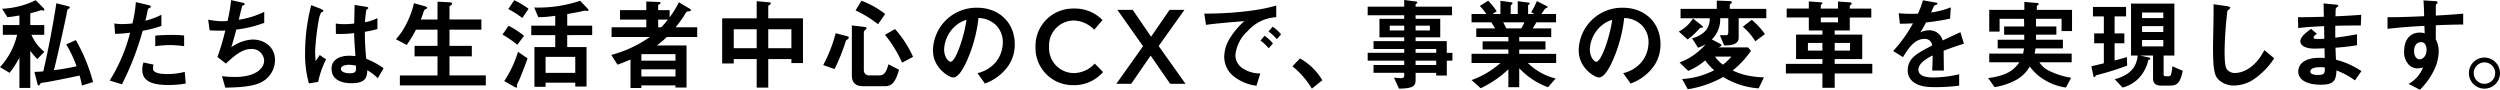 <svg xmlns="http://www.w3.org/2000/svg" width="546.596" height="19.622" viewBox="0 0 546.596 19.622"><path d="M8.162 12.912a15.507 15.507 0 01-1.54-1.8v8.118H4.246v-6.626a19.74 19.74 0 01-2.156 3.323L.002 14.673a15.711 15.711 0 003.74-7.063H.616V5.476h3.63v-2.09c-1.056.176-1.562.264-2.618.374L.462 1.912A18.54 18.54 0 007.81.044l1.692 1.715a.7.7 0 01.2.351c0 .088-.044.2-.154.2-.066 0-.462-.088-.572-.088-.572.2-1.628.506-2.354.682v2.574H9.68v2.134H6.864a9.613 9.613 0 002.838 3.716zm9.768 5.786a25.2 25.2 0 00-.528-2.178c-1.98.441-6.864 1.408-7.612 1.5-.792.088-.9.111-1.056.4-.132.221-.2.286-.264.286-.176 0-.286-.33-.33-.55l-.616-2.442c.682 0 1.518-.066 1.936-.11.9-3.806 2.024-9.46 2.86-14.894l2.42.616c.374.088.528.176.528.309 0 .153-.11.2-.242.263-.264.132-.308.155-.506 1.342-.044.33-1.628 7.678-2.728 12.1a46.291 46.291 0 004.95-.858 26.631 26.631 0 00-2.266-4.774l2.112-.945a38.937 38.937 0 013.762 9.173zM31.196 6.73a62.392 62.392 0 01-4.532 11.7l-2.684-.814a36.628 36.628 0 004.466-10.472 29 29 0 01-3.278.264l-.176-2.284a8.876 8.876 0 001.782.132 15.962 15.962 0 002.178-.132A26.716 26.716 0 0029.7.46l2.706.638c.044 0 .55.11.55.352 0 .154-.066.22-.264.308-.286.132-.33.154-.374.374-.2.99-.374 1.782-.528 2.4a17.207 17.207 0 003.5-1.3v2.442a26.552 26.552 0 01-4.092 1.056m5.564 11.858c-3.96 0-5.654-1.1-5.654-3.344a5.1 5.1 0 01.264-1.584l2.178.462a4.16 4.16 0 00-.088.814.755.755 0 00.264.66c.616.572 2.288.594 2.794.594a14.483 14.483 0 003.872-.484l.22 2.552a21.279 21.279 0 01-3.85.33m.484-8.734a26.964 26.964 0 00-3.3.242v-2.31a43.703 43.703 0 013.41-.154 25.266 25.266 0 012.9.132v2.332a23.91 23.91 0 00-3.014-.242m19.804 8.162c-1.936.99-5.258 1.1-7.788 1.144l-.726-2.508a23.005 23.005 0 002.86.176c4.356 0 6.358-1.782 6.358-3.608a2.666 2.666 0 00-2.86-2.508c-2.024 0-3.828 1.628-5.5 3.19l-1.848-1.452a49.9 49.9 0 001.716-5.787c-.462.044-.946.044-1.364.044-.2 0-1.188 0-2.068-.087l-.308-2.333a14.7 14.7 0 003.08.353c.418 0 .792-.022 1.144-.044A35.05 35.05 0 0050.534.02l2.508.572c.154.044.462.132.462.286 0 .242-.286.242-.55.4-.11.418-.638 2.574-.748 3.036a19.161 19.161 0 005.566-1.72v2.4a25.7 25.7 0 01-6.116 1.474c-.176.682-.638 2.42-1.078 3.872a8.556 8.556 0 014.664-1.696c2.706 0 4.884 1.76 4.884 4.444a5.453 5.453 0 01-3.08 4.928m12.518-.11l-2.024.33a23.663 23.663 0 01-.836-6.82 41.706 41.706 0 011.342-10.3l2.134.836c.066.022.528.221.528.44a.192.192 0 01-.088.155 3.546 3.546 0 01-.418.176 6.274 6.274 0 00-.484 1.5 55.9 55.9 0 00-.816 6.821 21.7 21.7 0 00.11 2.31l.9-1.321 1.386.947a19.314 19.314 0 00-1.738 4.927m13.046-.813a11.774 11.774 0 00-2.304-1.74c-.044 1.695-.484 2.838-3.476 2.838-.638 0-4.334 0-4.334-3.168 0-1.979 1.738-2.837 3.872-2.837.44 0 .9.043 1.342.087-.176-2.618-.242-3.542-.286-5.038a24.231 24.231 0 01-3.982.176l-.024-2.268a11.348 11.348 0 001.98.132 17.2 17.2 0 002.046-.132c.044-1.65.044-1.891.088-4.07l2.464.4c.462.065.528.175.528.307 0 .111-.2.221-.418.353a25.352 25.352 0 00-.308 2.727 9.574 9.574 0 002.728-.9v2.377a20.538 20.538 0 01-2.75.615 54.065 54.065 0 00.308 5.9 17.542 17.542 0 013.784 2.067zm-6.336-2.927c-1.034 0-1.738.374-1.738.881s.638.968 1.936.968c1.452 0 1.408-.506 1.364-1.651a7.637 7.637 0 00-1.562-.2m11.158 4.512v-2.179h8.228v-4.179H90.64v-2.288h5.016V6.489h-4.708a29.367 29.367 0 01-2.024 3.343L86.57 8.578a15.042 15.042 0 002.068-2.947 19.822 19.822 0 001.87-4.929l2.31.639c.462.132.572.22.572.352 0 .11-.066.2-.264.286a.75.75 0 00-.462.44 18.764 18.764 0 01-.66 1.848h3.652v-3.9L98.318.5c.352.022.528.11.528.33 0 .11-.066.2-.242.308-.264.154-.33.263-.33.418v2.706h6.974v2.222h-6.974v3.542h4.884v2.288h-4.884v4.179h7.942v2.179zm25.674-8.888a23.309 23.309 0 00-3.234-2.224l1.32-1.933a18.584 18.584 0 013.388 2.2zm.33 7.875c-.4.813-.418.879-.418.989 0 .044.044.264.044.308 0 .176-.11.2-.154.2a1.463 1.463 0 01-.484-.2l-2.178-1.232a24.176 24.176 0 003.014-6.4l2.09 1.43c-.792 2.289-1.672 4.379-1.914 4.906m.77-13.729a18.342 18.342 0 00-3.08-1.956l1.32-1.935a18.976 18.976 0 013.124 1.869zm9.812 3.74v2.621h4.224v8.621h-2.464v-.836h-6.49v.9h-2.442v-8.686h4.554V7.675h-5.236V5.61h5.236V3.451a25.666 25.666 0 01-3.7.308l-.894-2.115A28.867 28.867 0 00126.834.171l1.54 1.605c.088.088.286.286.286.462 0 .132-.132.153-.242.153s-.572-.065-.594-.065a9.568 9.568 0 00-1.012.241c-.308.044-1.5.286-2.794.506v2.532h5.456V7.67zm1.76 4.752h-6.49v3.5h6.49zm20.02-4.335a23.176 23.176 0 01-2.2 1.851h6.508v9.193h-2.42v-.462h-7.458v.569h-2.372v-6.221a69.22 69.22 0 01-2.838 1.121l-1.364-2.134a26.435 26.435 0 008.426-3.917h-8.36V5.962h7.59V4.287h-5.742V2.222h5.738V.33l2.816.109c.2 0 .308.089.308.177 0 .153-.132.22-.22.286-.132.066-.308.154-.308.285v1.035h2.508v1.582a22.647 22.647 0 002.024-3.3l2.464 1.452a.341.341 0 01.176.264c0 .175-.176.219-.616.263-.308.044-.374.067-1.078 1.253a33.335 33.335 0 01-1.65 2.224h4.708v2.131zm1.892 3.74h-7.458v1.433h7.458zm0 3.322h-7.458v1.564h7.458zm-3.784-10.868v1.675h.682a15.967 15.967 0 001.43-1.675zm29.128 9.506v-.881h-5.06v6.248h-2.53v-6.248h-5.016v.969h-2.53V4.003h7.546V.263l2.75.242c.132.021.33.044.33.241 0 .154-.154.242-.242.309-.176.109-.308.2-.308.33v2.618h7.59v9.79zM165.44 6.4h-5.016v4.136h5.016zm7.59 0h-5.06v4.136h5.06zm12.342 2.157c-.352.242-.4.263-.484.528a41.247 41.247 0 01-2.42 6.006l-2.486-.859a31.154 31.154 0 002.728-6.973l2.6.681a.327.327 0 01.264.308.384.384 0 01-.2.309m8.118 10.295h-4.69c-1.76 0-2.552-.77-2.552-2.419V5.564l2.86.33c.176.022.33.067.33.264 0 .132-.088.242-.264.4a.711.711 0 00-.308.549v8.228a1.1 1.1 0 001.188 1.144h2.246c.77 0 1.43-.374 1.936-2.419l2.332 1.184c-.682 2.332-1.364 3.608-3.08 3.608m-1.518-13.551a24.269 24.269 0 00-4.906-3.015l1.276-2.134a20.042 20.042 0 015.192 2.905zm5.258 8.4a26.532 26.532 0 00-3.74-6.094l2.2-1.254a23.586 23.586 0 013.938 6.073zm23.232.686a10.634 10.634 0 01-5.126 3.872l-1.628-2.267a7.413 7.413 0 003.96-2.353 6.885 6.885 0 001.584-4.378 5.189 5.189 0 00-1.584-3.851 5.631 5.631 0 00-3.74-1.473 31.236 31.236 0 01-2.728 9.79c-.66 1.364-1.672 3.211-2.816 3.211-.792 0-4.4-1.98-4.4-5.918a9.489 9.489 0 019.7-9.328c4.576 0 8.184 3.1 8.184 8.008a8.221 8.221 0 01-1.408 4.687m-11.836-8.471a7.205 7.205 0 00-2.2 4.885c0 1.781 1.012 2.706 1.408 2.706 1.144 0 3.036-5.742 3.476-9.175a6.518 6.518 0 00-2.684 1.584m17.778 4.37v-.042a8.176 8.176 0 018.327-8.371 8.426 8.426 0 016.329 2.519l-1.825 2.105a6.427 6.427 0 00-4.527-2.013 5.447 5.447 0 00-5.337 5.714v.046a5.453 5.453 0 005.337 5.738 6.312 6.312 0 004.643-2.083l1.824 1.852a8.341 8.341 0 01-6.56 2.864 8.125 8.125 0 01-8.211-8.324m32.565-8.135l-5.636 7.9 5.867 8.269h-3.35l-4.273-6.167-4.251 6.167h-3.256l5.844-8.223-5.61-7.946h3.349l4.019 5.866 4.043-5.866zm13.818 4.64a8.167 8.167 0 00-2.684 5.28 3.493 3.493 0 001.584 2.86 6.929 6.929 0 003.872 1.122l-.855 2.686a9.88 9.88 0 01-5.412-2.442 5.519 5.519 0 01-1.628-3.96 8 8 0 011.5-4.378 16.4 16.4 0 012.9-3.344c-2.948.242-6.182.5-8.382.814l-.374-2.464c4.752.044 11.572-.484 15.73-1.761v2.553a8.965 8.965 0 00-6.248 3.036m4.6 3.762a9.767 9.767 0 00-1.8-1.694l.9-1.056a9.592 9.592 0 011.826 1.694zm1.782-2a10.149 10.149 0 00-1.826-1.672l.924-1.057a10.184 10.184 0 011.826 1.673zm5.055 4.22a12.941 12.941 0 014.884 4.774l-2.288 1.827a18.107 18.107 0 00-4.246-4.885zm32.098.483v3.256h-2.31v-.594h-4.511v1.587c0 1.274-.55 1.845-3.63 1.867l-1.1-2.4c.571.044 1.188.111 1.562.111.352 0 .682-.111.682-.507v-.662h-6.71v-1.709h6.71v-.949h-7.986V11.55h7.986v-.839h-6.71V8.998h6.71v-.839h-5.414V4.114h5.412v-.77h-7.986V1.452h7.986V0l2.6.33c.11.021.264.065.264.2s-.044.154-.242.308a.231.231 0 00-.132.2v.418h7.964v1.888h-7.966v.773h5.39v4.045h-5.39v.839h6.82v2.552h1.232v1.713zm-9.306-7.656h-3.168v1.059h3.168zm5.61 0h-3.125v1.059h3.124zm1.386 5.1h-4.511v.839h4.51zm0 2.552h-4.511v.949h4.51zm20.042.511a12.8 12.8 0 006.072 3.387l-1.672 1.914a16.3 16.3 0 01-6.292-4.158v4.158h-2.376v-3.916a23.387 23.387 0 01-6.05 4.136l-2-1.782a19.138 19.138 0 006.314-3.739h-6.314v-2h8.052v-.949h-5.632V9.044h5.632v-.949h-7.018V6.204h4.114c-.55-.9-.616-1.014-.836-1.323h-4.312V3.058h3.234a13.869 13.869 0 00-1.43-1.76l1.826-1.144a13.112 13.112 0 011.87 2.332l-.924.572h1.738V.176l2.442.33a.232.232 0 01.2.2c0 .132-.11.22-.176.286a.472.472 0 00-.22.352V3.06h1.54V.264l2.376.308c.11.022.242.066.242.2 0 .088-.066.154-.176.22-.066.044-.176.132-.176.242V3.06h1.386l-.726-.374a15.21 15.21 0 001.25-2.442l2.2 1.1a.213.213 0 01.154.176.269.269 0 01-.132.2 1.939 1.939 0 00-.44.2c-.044.044-.66.968-.792 1.144h3.212v1.823h-4.313c-.286.529-.506.882-.792 1.323h4.048v1.889h-7v.945h5.744v1.779h-5.742v.949h8.074v2zm-5.39-8.889c.286.552.308.617.682 1.323h3.278a10.574 10.574 0 00.66-1.323zm32.977 9.506a10.634 10.634 0 01-5.126 3.872l-1.628-2.267a7.413 7.413 0 003.96-2.353 6.885 6.885 0 001.584-4.378 5.189 5.189 0 00-1.584-3.851 5.631 5.631 0 00-3.74-1.473 31.236 31.236 0 01-2.728 9.79c-.66 1.364-1.672 3.211-2.816 3.211-.792 0-4.4-1.98-4.4-5.918a9.489 9.489 0 019.7-9.328c4.576 0 8.184 3.1 8.184 8.008a8.221 8.221 0 01-1.408 4.687m-11.838-8.471a7.205 7.205 0 00-2.2 4.885c0 1.781 1.012 2.706 1.408 2.706 1.144 0 3.036-5.742 3.476-9.175a6.518 6.518 0 00-2.684 1.584m21.916.177c-.418.483-.923.968-1.341 1.385a9.7 9.7 0 01-1.409 1.144l-1.914-1.716a8.245 8.245 0 003.1-2.859l1.914 1.517c.242.2.242.243.242.308 0 .177-.043.177-.594.221m8.426-2.113v4.29c0 1.233-1.254 1.651-2.6 1.651h-.572l-.945-2.223h1.254c.461 0 .594-.109.594-.725V3.98h-1.771a6.166 6.166 0 01-1.826 4.642l1.8.946c.111.067.287.155.287.309a.27.27 0 01-.111.2 3.6 3.6 0 01-.506.286h6.447l.637.748a19.921 19.921 0 01-4 4.29 13.5 13.5 0 003.455 1.145 20.038 20.038 0 003.387.373l-1.166 2.4a17.087 17.087 0 01-7.745-2.486 23.63 23.63 0 01-7.742 2.685l-1.254-2.244a17.461 17.461 0 007.018-1.915 13.482 13.482 0 01-1.959-2.156 13.483 13.483 0 01-3.717 2.288l-1.892-1.826a14.019 14.019 0 005.72-4 9.509 9.509 0 01-1.674.771l-1.318-2.069A5.772 5.772 0 00373 6.608a4.11 4.11 0 00.814-2.619h-6.379V1.935h7.92v-1.8l2.639.088c.33.021.66.044.66.286a.254.254 0 01-.109.2c-.352.286-.352.286-.352.418v.815h7.984v2.045zm-5.17 8.4a7.631 7.631 0 001.717 1.759 9.482 9.482 0 001.848-1.759zm8.8-3.345a12.4 12.4 0 00-2.729-3.189l1.958-1.519a16.773 16.773 0 012.882 3.124zm17.361 7.022v3.146h-2.685v-3.146h-7.986V13.97h7.986v-1.059h-5.764V7.567h5.764v-.9h-2.97V3.825h-4.84V1.87h4.84V.308l2.684.2c.11 0 .286.044.286.2a.28.28 0 01-.154.22.337.337 0 00-.2.263v.683h3.762V.334l2.64.176c.221.022.352.132.352.263a.3.3 0 01-.131.243c-.177.131-.287.219-.287.374v.484h4.708v1.955h-4.706v2.838h-3.3v.9h6.027v5.344h-6.027v1.059h8.227v2.087zm-2.685-6.665h-3.168v1.674h3.168zm3.41-5.567h-3.762v1.059h3.762zm2.618 5.567h-3.344v1.674h3.344zm20.482 1.695c0 .857.044 3.586.044 4.334h-2.552c.067-1.255.088-2.332.111-3.3-.836.418-3.124 1.563-3.124 3.1 0 1.429 1.693 1.716 3.3 1.716a25.438 25.438 0 005.61-.705v2.487a36.409 36.409 0 01-5.236.33c-1.232 0-3.784 0-5.17-1.475a3.006 3.006 0 01-.836-2.155c0-2.729 2.024-3.763 5.324-5.456a1.524 1.524 0 00-1.672-1.452c-2.155 0-3.476 2-4.686 3.981l-2.156-1.342a29.243 29.243 0 004.334-6.049 48.532 48.532 0 01-2.86.088l-.264-2.289a30.619 30.619 0 004.2.088 17.052 17.052 0 001.1-2.925l2.75.484c.066.021.44.065.44.22 0 .131-.088.2-.22.242-.043.021-.484.22-.505.22-.023.022-.573 1.253-.683 1.5a18.626 18.626 0 004.312-1.122l-.154 2.463a46.084 46.084 0 01-5.258.836c-.7 1.3-.879 1.607-1.254 2.178a4.258 4.258 0 011.892-.462 2.949 2.949 0 012.992 2.223c2.574-1.21 2.861-1.342 3.894-1.805l.748 2.509c-1.737.55-2.794.924-4.422 1.54m25.785-4.293V4.111h-5.588v1.675h4.448v1.8h-4.444v1.1h5.874v1.889h-5.984c-.066.442-.11.64-.2 1.147h8.1v1.889h-7.062a5.029 5.029 0 002.047 1.827 16.671 16.671 0 004.9 1.561l-1.144 2.134a11.825 11.825 0 01-4.642-1.65 10.413 10.413 0 01-3.256-2.948 7.782 7.782 0 01-3.036 2.97 14.558 14.558 0 01-4.663 1.54l-1.409-1.98c4.29-.549 5.676-1.848 6.842-3.454h-6.6v-1.885h7.391a6.245 6.245 0 00.2-1.147h-5.744V8.69h5.808v-1.1h-4.4v-1.8h4.378c0-.838 0-.882-.044-1.675h-5.324v2.8h-2.265v-4.75h7.677V.418l2.64.22c.374.022.506.066.506.22 0 .088-.066.154-.2.264-.045.022-.221.153-.221.286v.748h7.7v4.64zm8.492 9.418c-.9.242-.99.263-1.056.374-.11.2-.131.263-.286.263s-.2-.219-.219-.351l-.418-2.025c.857-.176 1.451-.331 2.727-.639V9.458h-2.112V7.303h2.112V3.585h-2.38V1.517h7.238v2.068h-2.508v3.718h2.134v2.155h-2.134v3.762a46.04 46.04 0 002.684-.748l.066 1.871a60.076 60.076 0 01-5.852 1.871m15.313 2.5h-1.981c-1.078 0-1.826-.308-1.826-1.625v-4.945h-2.834l1.892.418c.133.021.33.087.33.263 0 .2-.22.242-.418.286a8.312 8.312 0 01-1.737 3.589 7.42 7.42 0 01-3.895 2.439l-1.716-1.824c3.322-.879 4.8-2.619 5.016-5.171h-1.451V.792h9.479v11.352h-2.353v4c0 .418.065.529.505.529h.462c.286 0 .462 0 .638-.33a8.488 8.488 0 00.309-1.85l2.265.991c-.506 2.507-1.166 3.232-2.683 3.232m-1.561-15.972h-4.642v1.213h4.642zm0 2.97h-4.642v1.279h4.642zm0 3.036h-4.642v1.394h4.642zm19.844 8.54a7.941 7.941 0 01-4.378 1.408 4.894 4.894 0 01-3.212-1.122c-1.033-.9-1.386-2.023-1.386-7.3 0-1.341.176-7.876.111-9.349l2.926.418c.528.065.725.22.725.351 0 .176-.264.353-.615.638a82.9 82.9 0 00-.616 8.8c0 1.012 0 3.145.418 3.893a2.117 2.117 0 001.935.924c1.233 0 4.181-.769 6.336-4.994l2.156 1.782a16.387 16.387 0 01-4.4 4.554m22.044.283a16.566 16.566 0 00-4.026-2.178c-.088 2.244-.616 3.124-3.432 3.124-3.035 0-4.927-1.078-4.927-2.86 0-.638.22-3.19 5.169-3.014l.616.023-.044-2.113c-.4.022-1.606.066-2.244.066-2.023 0-3.036-.726-3.036-1.584 0-1.077 1.5-2.112 2.354-2.728l1.254 1.078c-.4.286-.725.529-.725.814 0 .308.462.308.836.308a15.119 15.119 0 001.518-.044l-.044-2.75c-2.53.11-3.784.2-5.666.418l-.044-2.376c2.508 0 3.7-.044 5.654-.087l-.066-2.927 2.674.264c.418.044.548.11.548.264 0 .088-.043.11-.284.308a.711.711 0 00-.287.4c0 .023-.022.441-.044 1.584 2.817-.132 3.564-.176 5.632-.33l-.088 2.332c-2.441 0-4.488.044-5.588.067v2.6c1.915-.242 2.728-.374 4.752-.748v2.4c-.946.153-2.112.351-4.708.549.044 1.1.044 1.32.111 2.619a18.255 18.255 0 015.565 2.485zm-7.612-2.882c-1.429 0-2.134.374-2.134.946 0 .748 1.408.748 1.672.748 1.43 0 1.518-.4 1.5-1.628a5.688 5.688 0 00-1.034-.066M532.56 5.52V8.6a5.662 5.662 0 01.638 2.684 9.865 9.865 0 01-1.122 4.246 15.262 15.262 0 01-2.992 4.092l-2.464-1.278a7.02 7.02 0 003.146-3.608 4.424 4.424 0 01-1.188.22 2.772 2.772 0 01-1.8-.682 3.936 3.936 0 01-1.143-3.058c0-2.42 1.21-4.091 3.453-4.091a2.9 2.9 0 011.034.175l-.044-1.65c-1.958.11-5.279.309-8.074.66V3.76c1.5 0 3.389 0 8.009-.22-.023-.682-.023-1.848-.155-3.454l2.443.154c.506.022.637.088.637.308 0 .132-.044.2-.2.33s-.176.176-.176.264v2.266c3.058-.176 3.741-.242 5.985-.418v2.376c-1.673 0-3.124.044-5.985.154m-2.442 4a1.142 1.142 0 00-.813-.308c-.88 0-1.5.77-1.5 1.936 0 1.32.705 1.826 1.21 1.826.462 0 1.518-.484 1.518-2.046a2.046 2.046 0 00-.418-1.408m16.479 6.45a3.4 3.4 0 11-3.388-3.389 3.423 3.423 0 013.388 3.389m-5.742 0a2.344 2.344 0 102.354-2.332 2.352 2.352 0 00-2.354 2.332"/></svg>